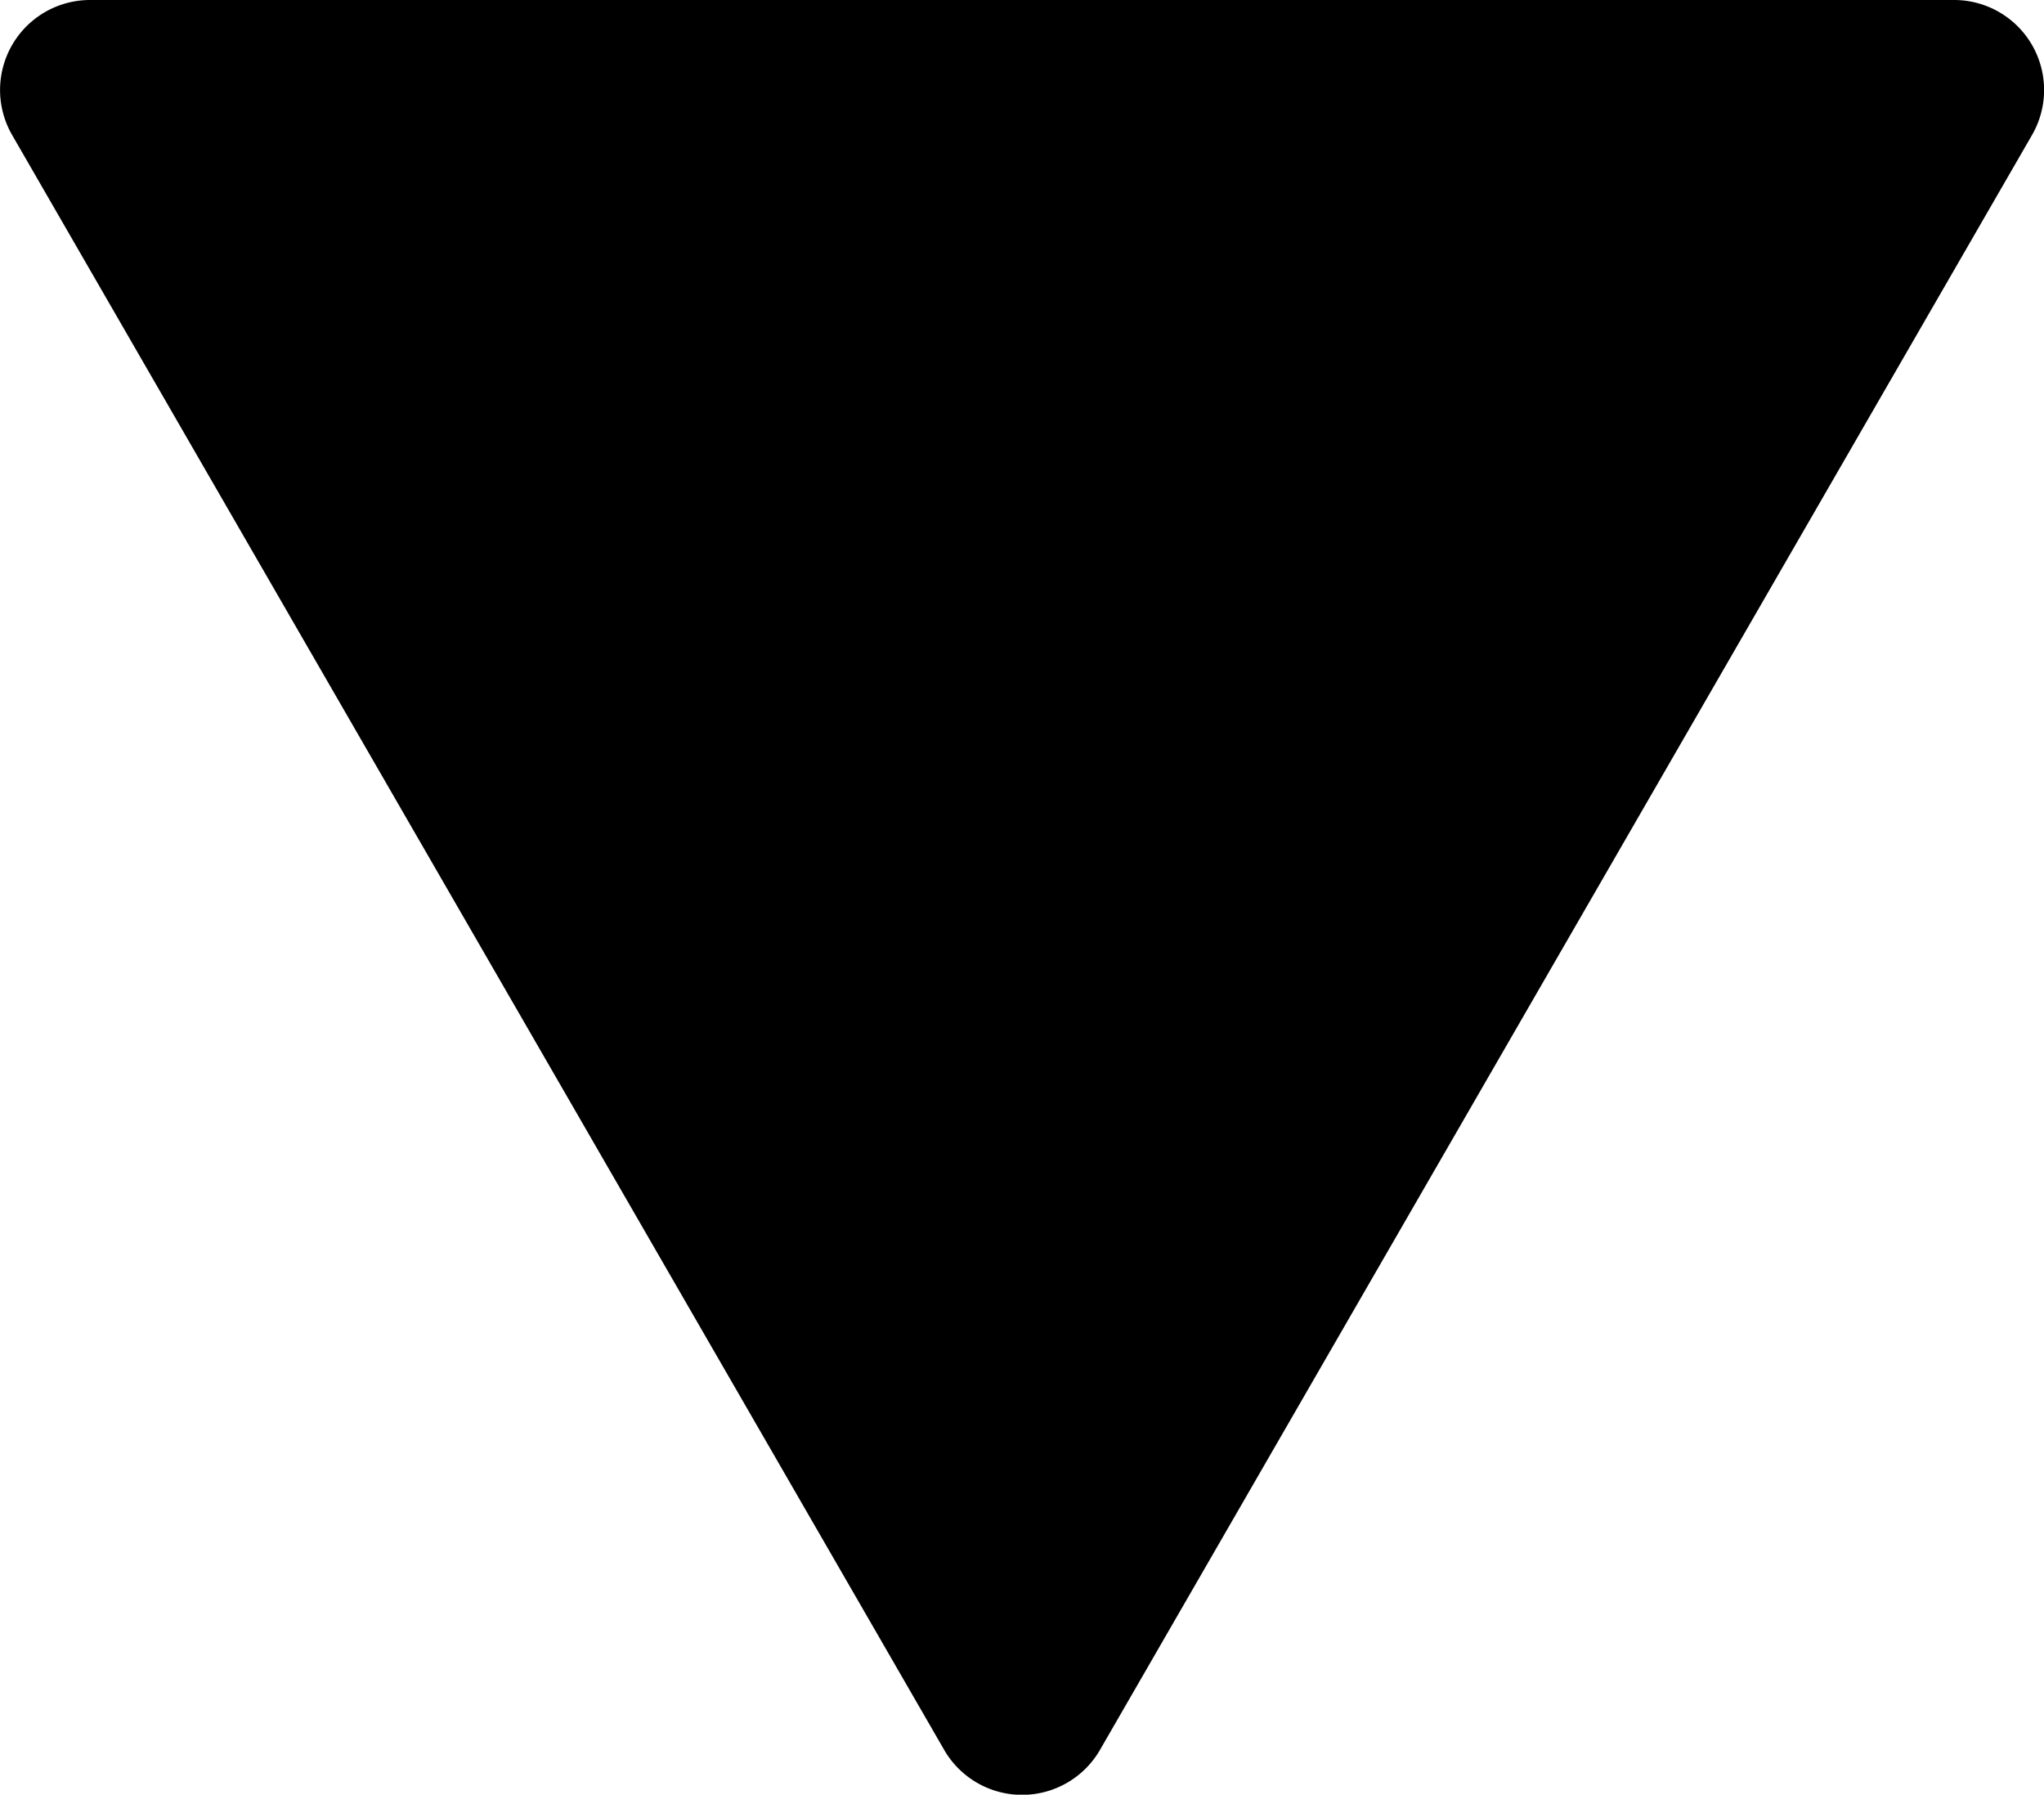 <?xml version="1.0" encoding="UTF-8" standalone="no"?>
<!-- Created with Inkscape (http://www.inkscape.org/) -->

<svg
   width="13.107mm"
   height="11.506mm"
   viewBox="0 0 13.107 11.506"
   version="1.1"
   id="svg1"
   xmlns="http://www.w3.org/2000/svg"
   xmlns:svg="http://www.w3.org/2000/svg">
  <defs
     id="defs1" />
  <g
     id="layer1"
     transform="translate(-64.96,-73.459)">
    <path
       id="path1"
       style="stroke-width:0.265"
       d="M 65.537,73.459 H 71.514 77.49 a 0.577,0.577 60 0 1 0.5,0.866 l -2.988,5.176 -2.988,5.176 a 0.577,0.577 180 0 1 -1,0 l -2.988,-5.176 -2.988,-5.176 a 0.577,0.577 120 0 1 0.5,-0.866 z" />
  </g>
</svg>
